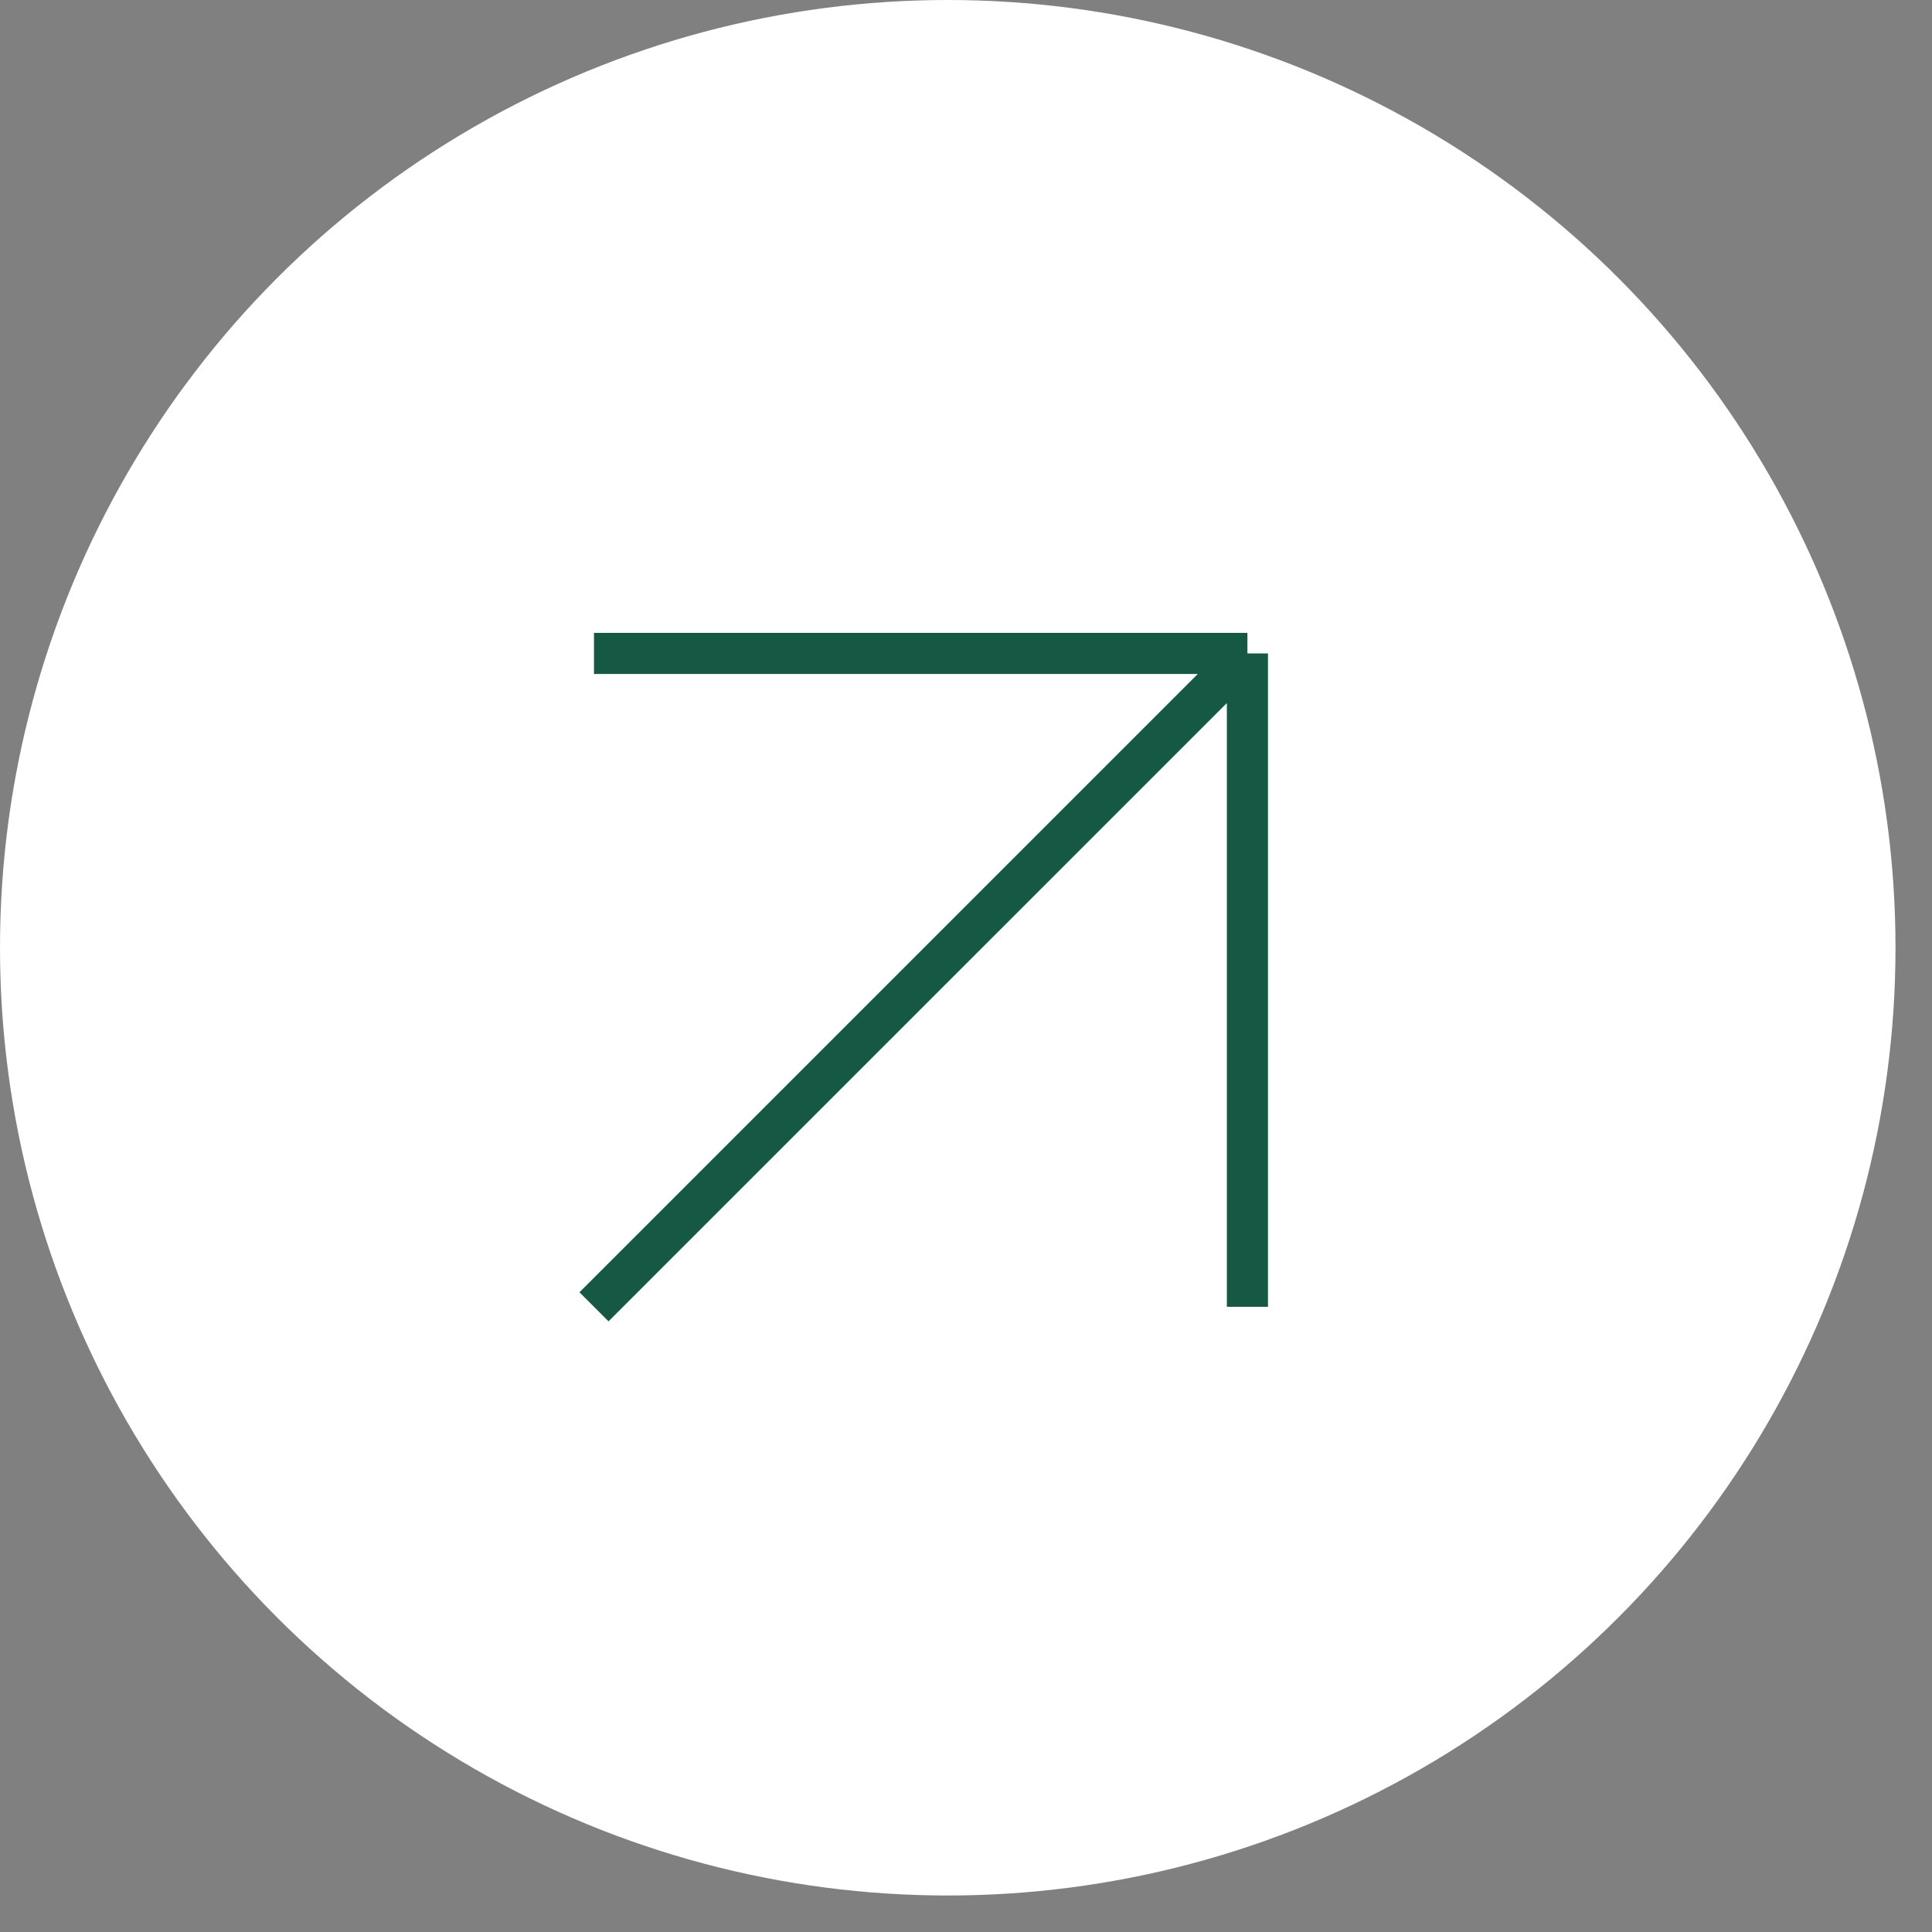 <?xml version="1.0" encoding="UTF-8"?> <svg xmlns="http://www.w3.org/2000/svg" width="47" height="47" viewBox="0 0 47 47" fill="none"><rect x="0" y="0" width="47" height="47" fill="#808080" stroke="none"/> <circle cx="23.056" cy="23.056" r="23.056" fill="white"></circle> <path d="M14.45 15.896H30.346M30.346 15.896L14.45 31.791M30.346 15.896V31.791" stroke="#155944"></path> </svg> 